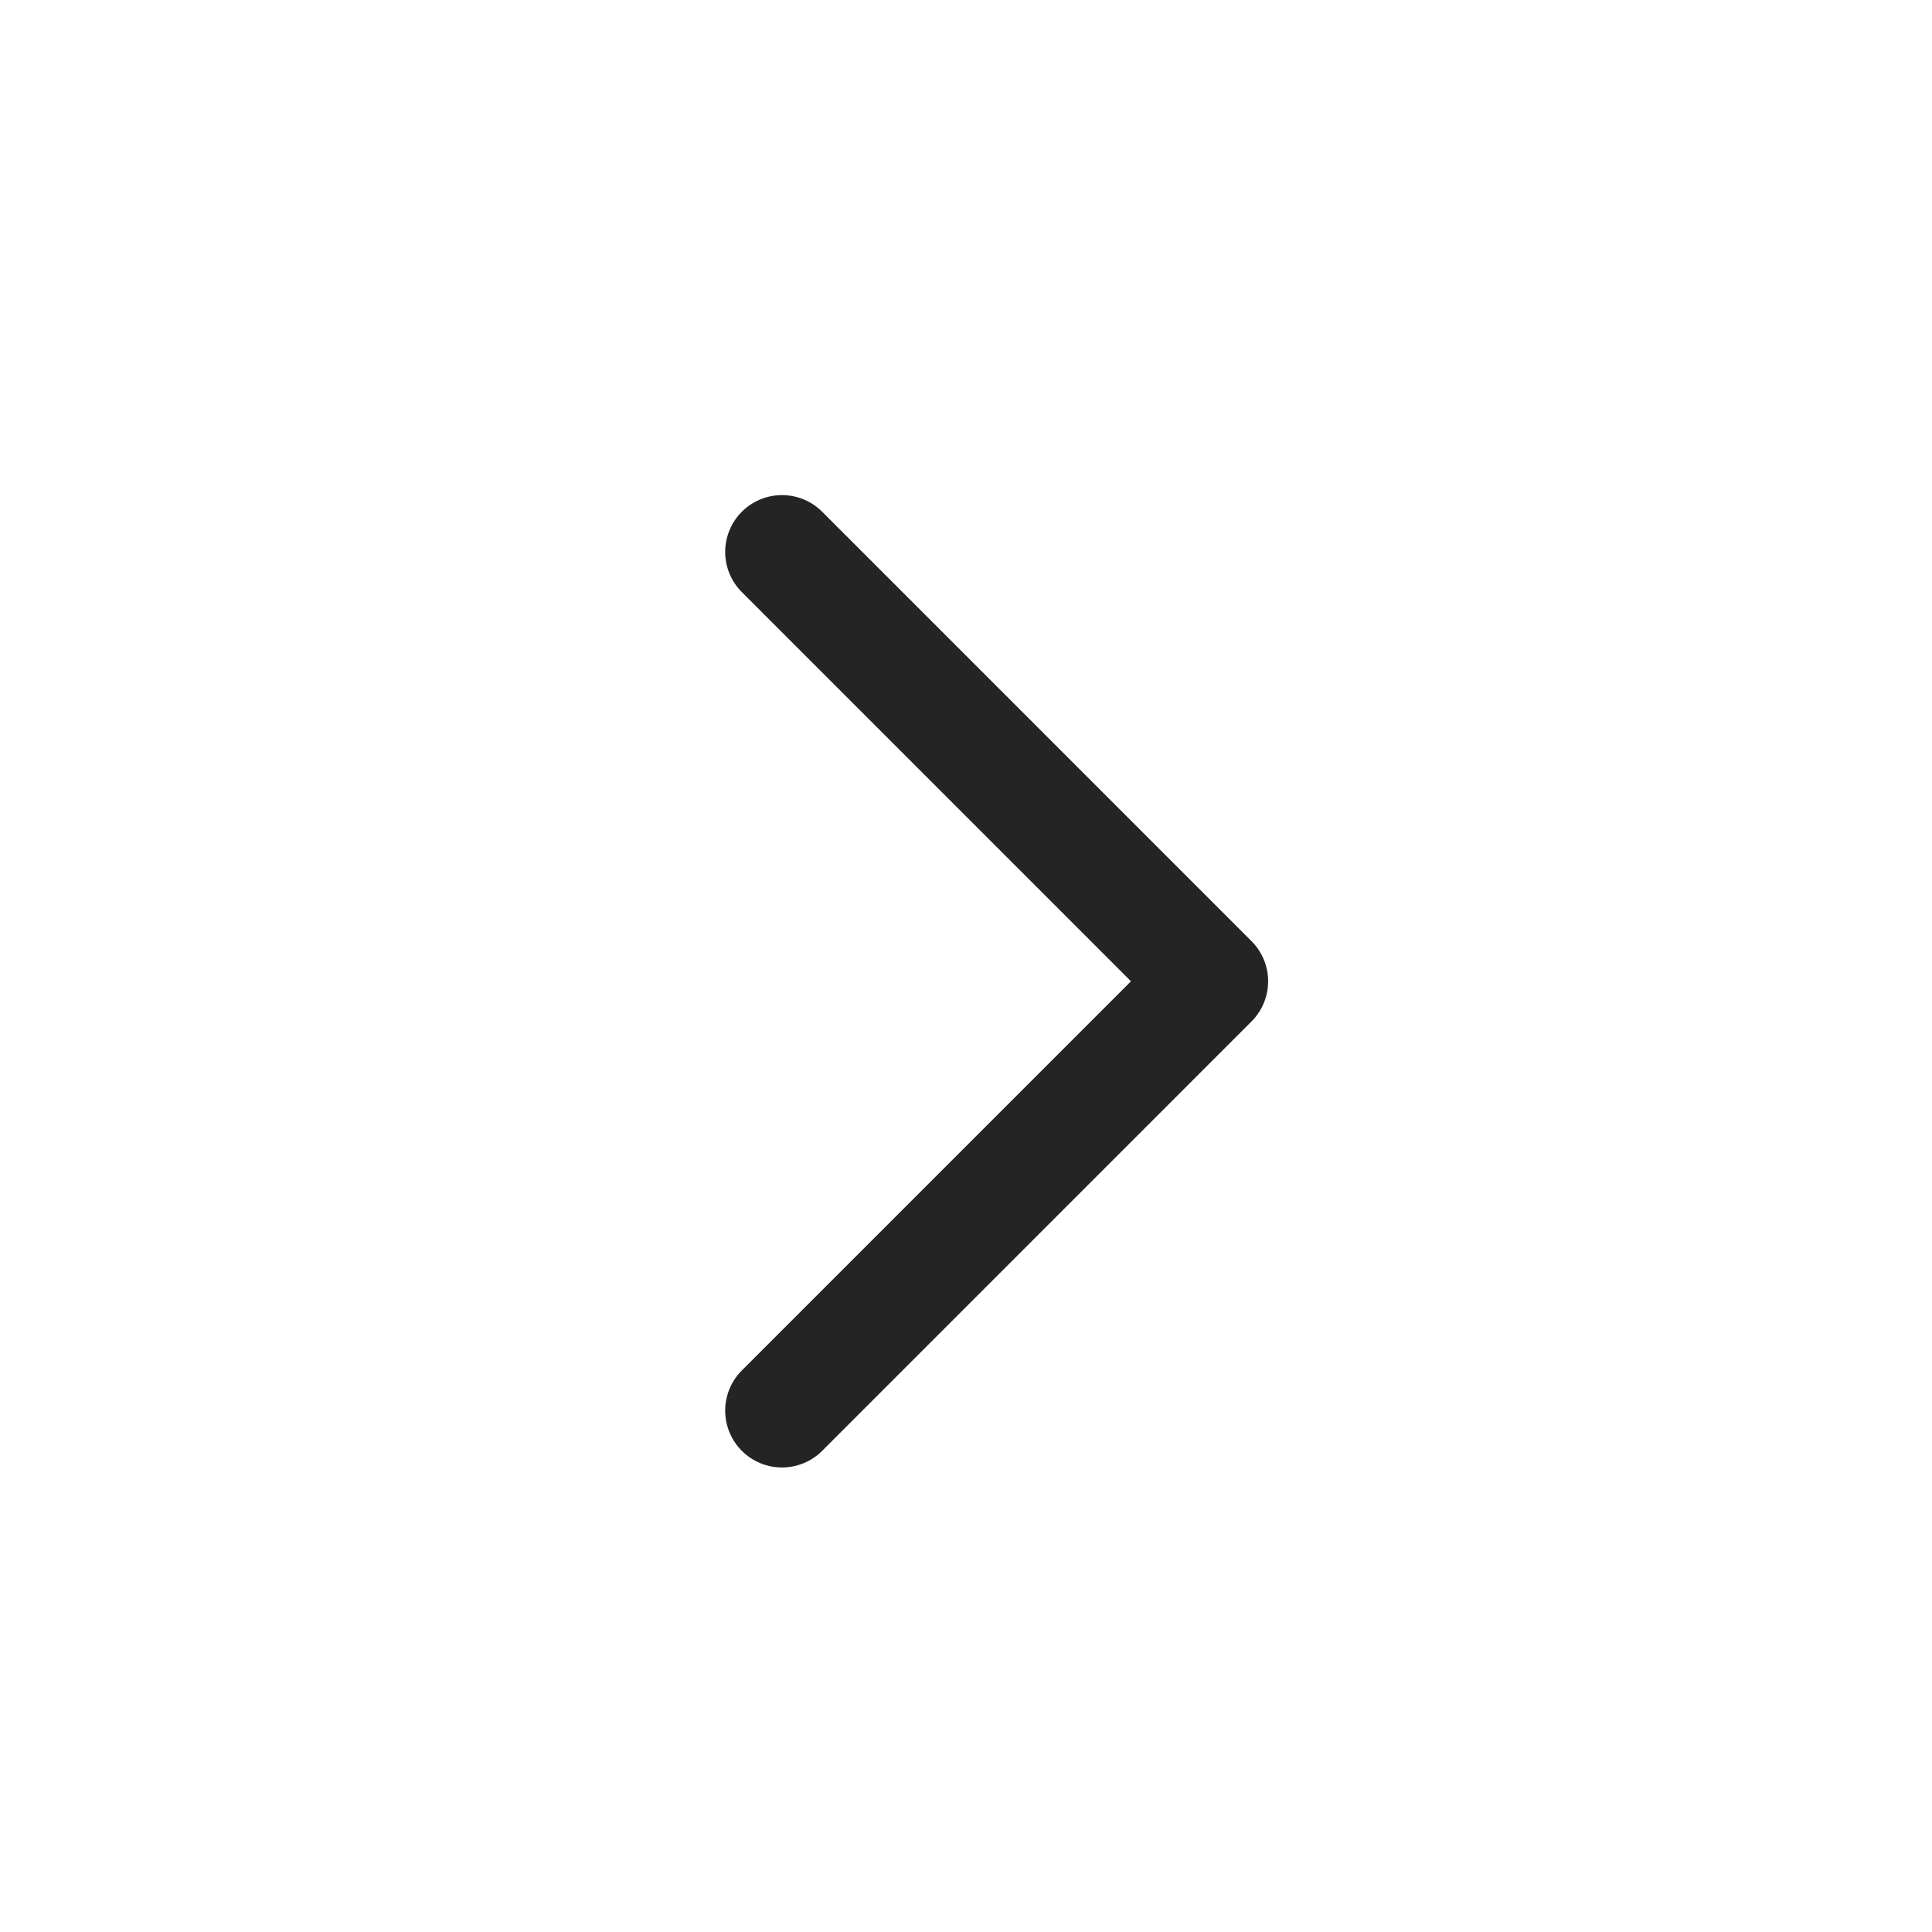 <?xml version="1.0" encoding="UTF-8"?> <svg xmlns="http://www.w3.org/2000/svg" width="34" height="34" viewBox="0 0 34 34" fill="none"><path d="M13.762 9.713L21.317 17.269L13.762 24.825" stroke="#242424" stroke-width="2" stroke-linecap="round" stroke-linejoin="round"></path></svg> 